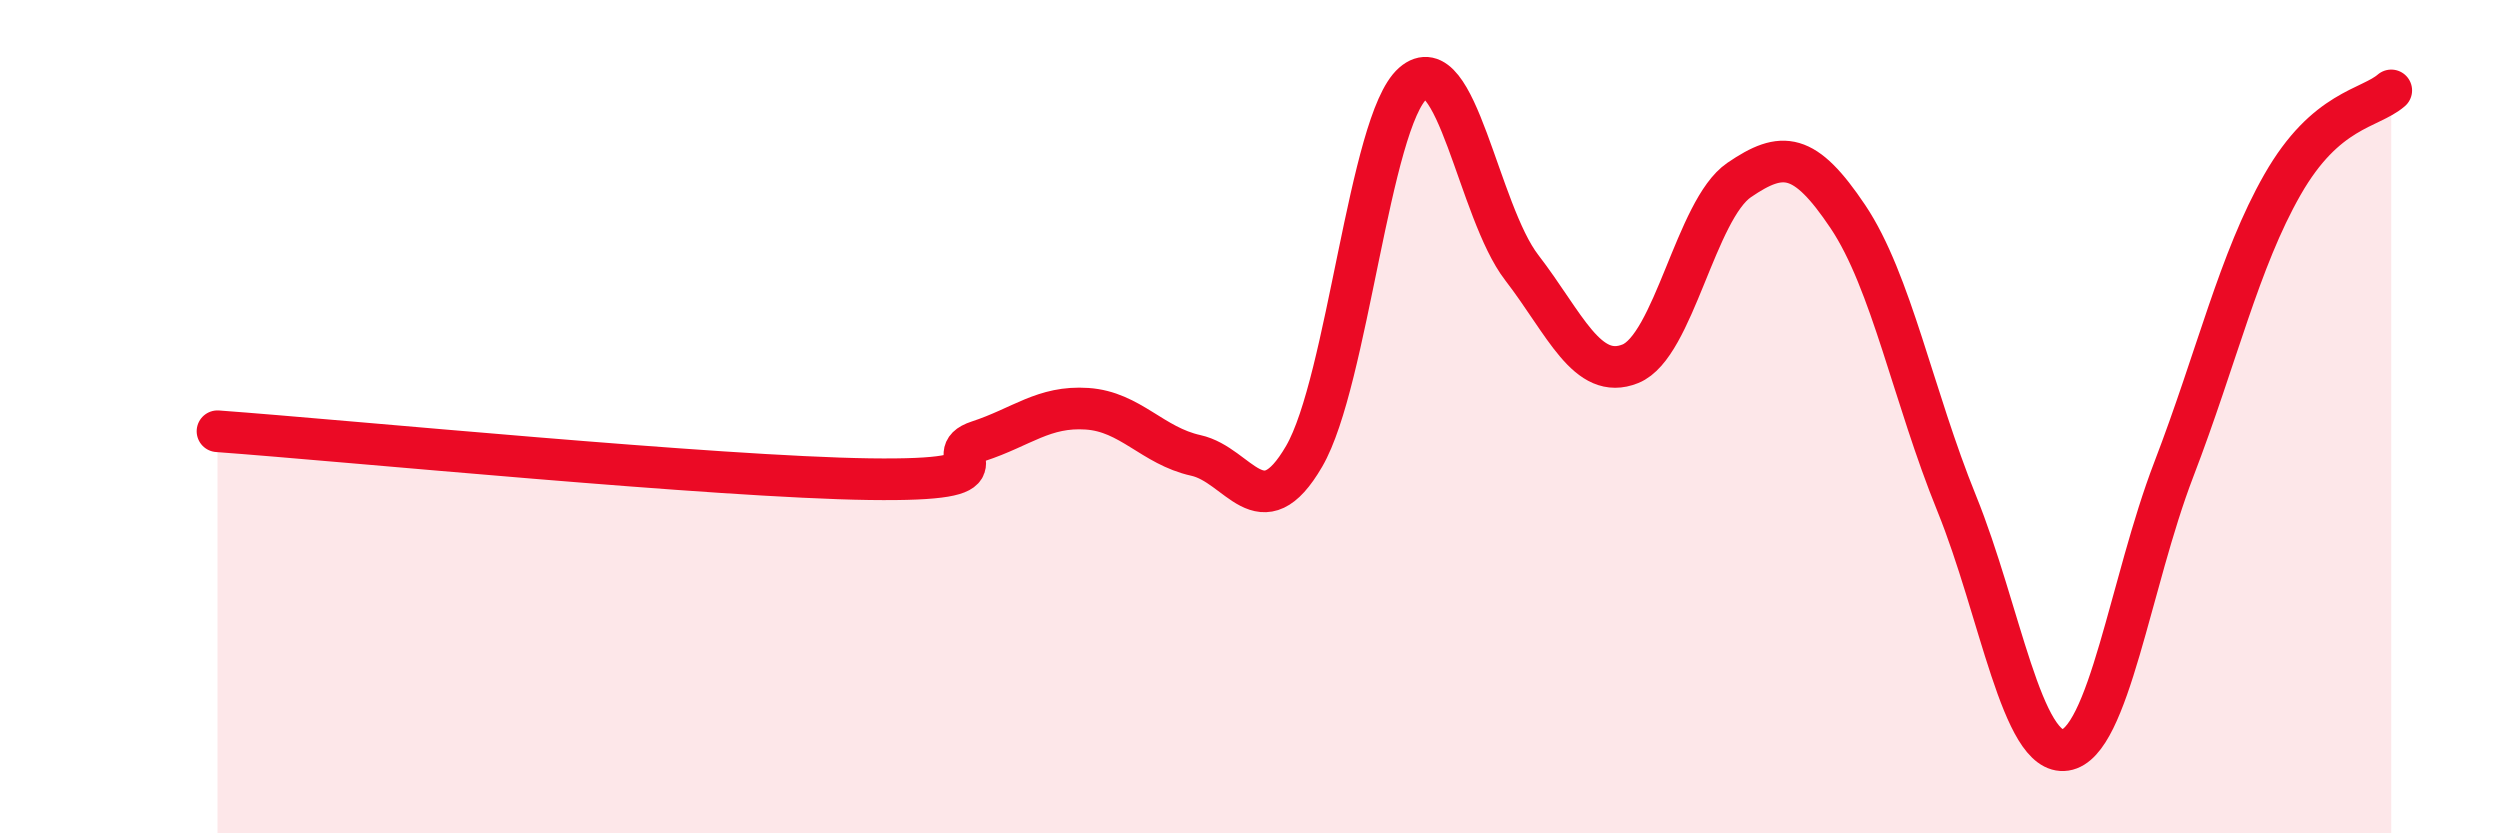 
    <svg width="60" height="20" viewBox="0 0 60 20" xmlns="http://www.w3.org/2000/svg">
      <path
        d="M 5.22,10.35 C 8.35,10.58 17.22,11.45 20.87,11.5 C 24.52,11.55 22.44,10.93 23.48,10.59 C 24.52,10.25 25.05,9.74 26.09,9.81 C 27.13,9.88 27.66,10.7 28.7,10.93 C 29.74,11.16 30.26,12.74 31.3,10.95 C 32.34,9.16 32.87,2.91 33.91,2 C 34.95,1.09 35.48,5.07 36.52,6.42 C 37.56,7.77 38.09,9.15 39.13,8.73 C 40.17,8.31 40.7,5.03 41.74,4.32 C 42.78,3.61 43.31,3.65 44.35,5.2 C 45.39,6.75 45.92,9.52 46.96,12.08 C 48,14.64 48.53,18.16 49.57,18 C 50.61,17.84 51.13,13.98 52.17,11.27 C 53.21,8.56 53.74,6.25 54.78,4.43 C 55.82,2.61 56.87,2.62 57.39,2.17L57.39 20L5.22 20Z"
        fill="#EB0A25"
        opacity="0.1"
        stroke-linecap="round"
        stroke-linejoin="round"
      />
      <path
        d="M 5.22,10.35 C 8.35,10.58 17.22,11.45 20.87,11.5 C 24.52,11.55 22.44,10.93 23.48,10.59 C 24.52,10.25 25.05,9.74 26.09,9.81 C 27.13,9.88 27.66,10.7 28.7,10.93 C 29.74,11.16 30.26,12.74 31.3,10.95 C 32.34,9.16 32.87,2.91 33.91,2 C 34.95,1.09 35.48,5.07 36.52,6.42 C 37.56,7.77 38.09,9.15 39.13,8.73 C 40.17,8.31 40.7,5.03 41.74,4.32 C 42.78,3.61 43.31,3.65 44.35,5.2 C 45.39,6.75 45.92,9.52 46.96,12.08 C 48,14.64 48.53,18.16 49.57,18 C 50.61,17.84 51.13,13.98 52.17,11.27 C 53.21,8.56 53.74,6.25 54.78,4.43 C 55.82,2.61 56.87,2.62 57.39,2.17"
        stroke="#EB0A25"
        stroke-width="1"
        fill="none"
        stroke-linecap="round"
        stroke-linejoin="round"
      />
    </svg>
  